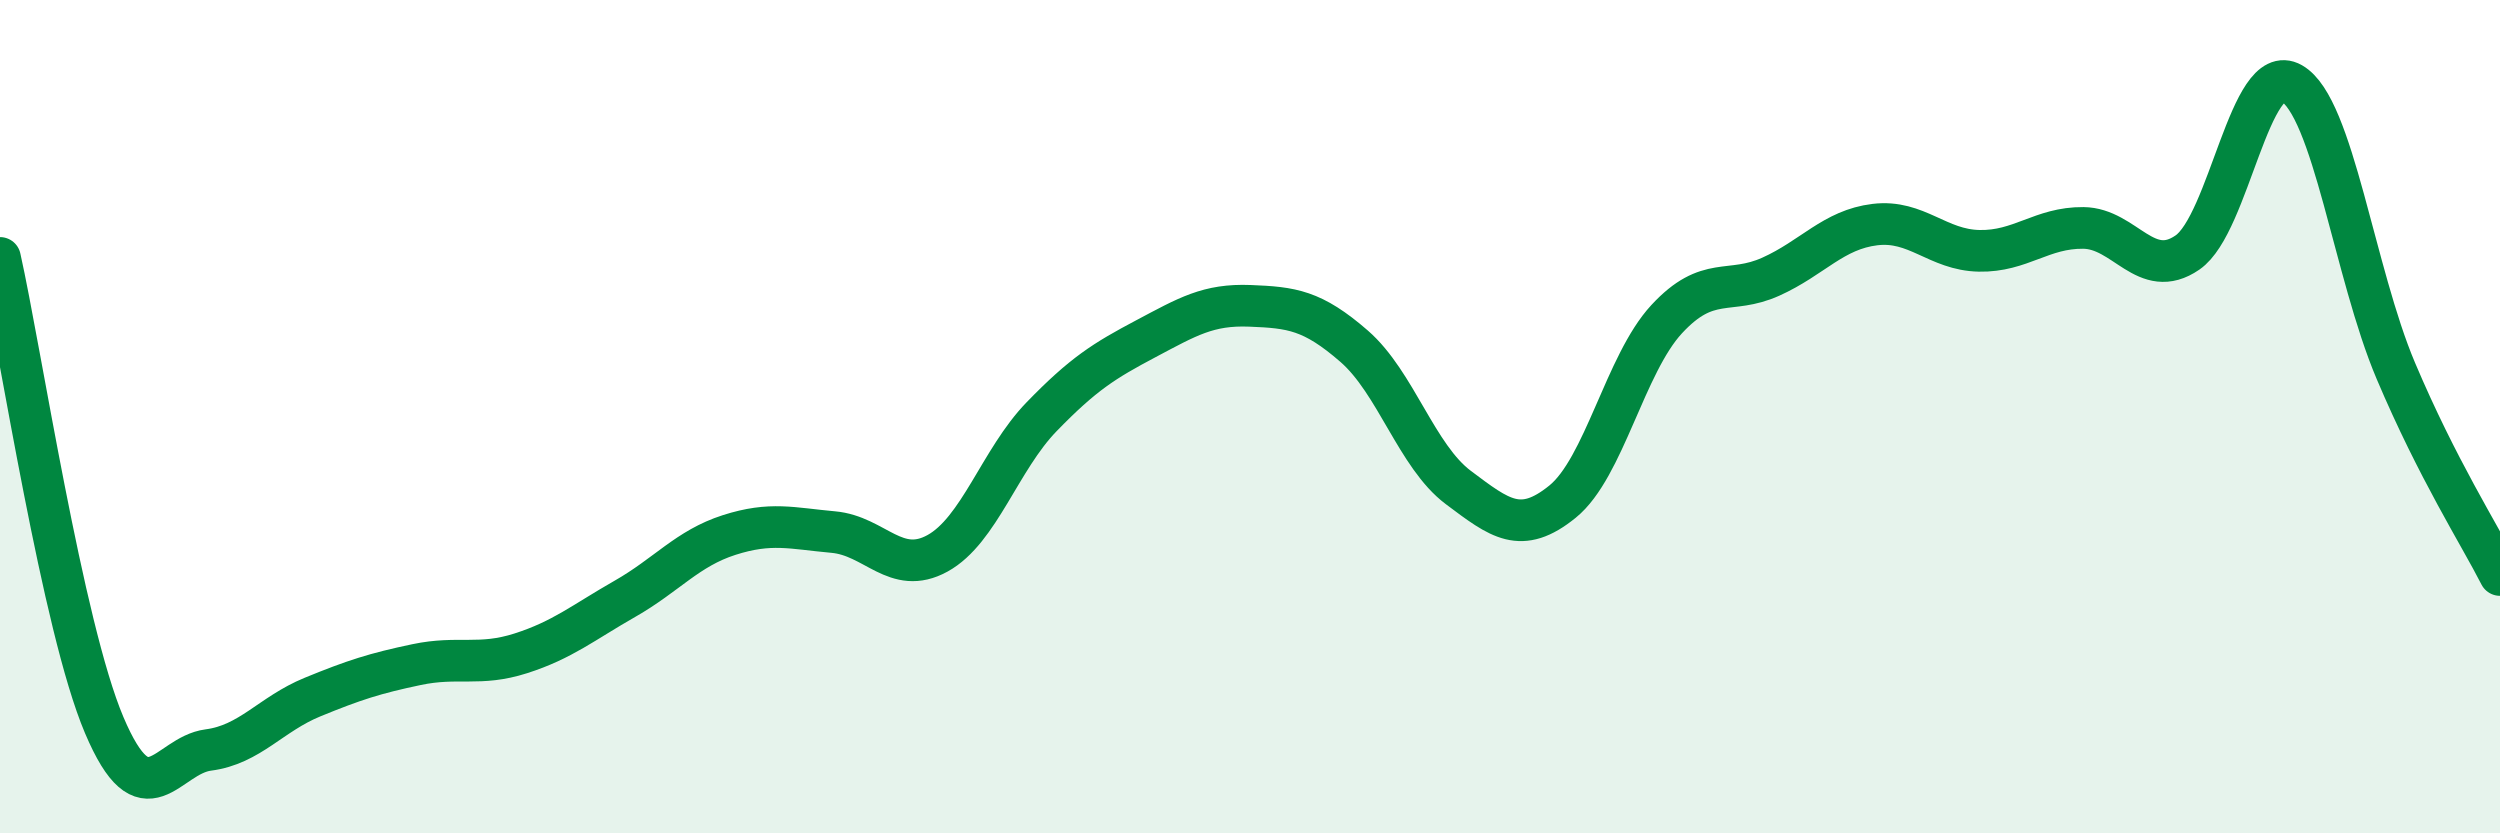 
    <svg width="60" height="20" viewBox="0 0 60 20" xmlns="http://www.w3.org/2000/svg">
      <path
        d="M 0,6.19 C 0.5,8.43 1.5,15.04 2.5,17.4 C 3.5,19.76 4,18.13 5,18 C 6,17.87 6.5,17.14 7.5,16.73 C 8.5,16.32 9,16.16 10,15.95 C 11,15.74 11.5,16 12.5,15.68 C 13.5,15.36 14,14.94 15,14.37 C 16,13.8 16.5,13.16 17.5,12.84 C 18.5,12.52 19,12.68 20,12.77 C 21,12.86 21.5,13.83 22.5,13.28 C 23.5,12.73 24,11.03 25,10 C 26,8.97 26.5,8.66 27.5,8.13 C 28.5,7.6 29,7.3 30,7.34 C 31,7.38 31.5,7.44 32.5,8.31 C 33.5,9.18 34,10.95 35,11.7 C 36,12.45 36.5,12.85 37.5,12.04 C 38.5,11.23 39,8.74 40,7.66 C 41,6.58 41.5,7.09 42.5,6.64 C 43.5,6.19 44,5.51 45,5.39 C 46,5.27 46.5,6 47.5,6.02 C 48.5,6.04 49,5.46 50,5.47 C 51,5.48 51.5,6.75 52.5,6.06 C 53.5,5.37 54,1.43 55,2 C 56,2.57 56.5,6.54 57.5,8.9 C 58.5,11.26 59.5,12.82 60,13.8L60 20L0 20Z"
        fill="#008740"
        opacity="0.1"
        stroke-linecap="round"
        stroke-linejoin="round"
      />
      <path
        d="M 0,6.19 C 0.5,8.43 1.5,15.04 2.5,17.4 C 3.5,19.76 4,18.13 5,18 C 6,17.87 6.5,17.14 7.5,16.73 C 8.5,16.32 9,16.16 10,15.95 C 11,15.74 11.5,16 12.5,15.68 C 13.5,15.36 14,14.94 15,14.37 C 16,13.8 16.5,13.16 17.5,12.84 C 18.5,12.52 19,12.68 20,12.77 C 21,12.86 21.5,13.83 22.5,13.28 C 23.5,12.73 24,11.03 25,10 C 26,8.97 26.5,8.66 27.5,8.13 C 28.5,7.6 29,7.3 30,7.34 C 31,7.38 31.5,7.44 32.5,8.31 C 33.5,9.18 34,10.95 35,11.7 C 36,12.45 36.5,12.85 37.5,12.04 C 38.5,11.23 39,8.74 40,7.66 C 41,6.58 41.5,7.09 42.5,6.64 C 43.5,6.19 44,5.51 45,5.39 C 46,5.27 46.5,6 47.5,6.02 C 48.5,6.04 49,5.46 50,5.47 C 51,5.48 51.5,6.75 52.5,6.06 C 53.5,5.37 54,1.43 55,2 C 56,2.57 56.5,6.54 57.5,8.9 C 58.5,11.26 59.5,12.82 60,13.8"
        stroke="#008740"
        stroke-width="1"
        fill="none"
        stroke-linecap="round"
        stroke-linejoin="round"
      />
    </svg>
  